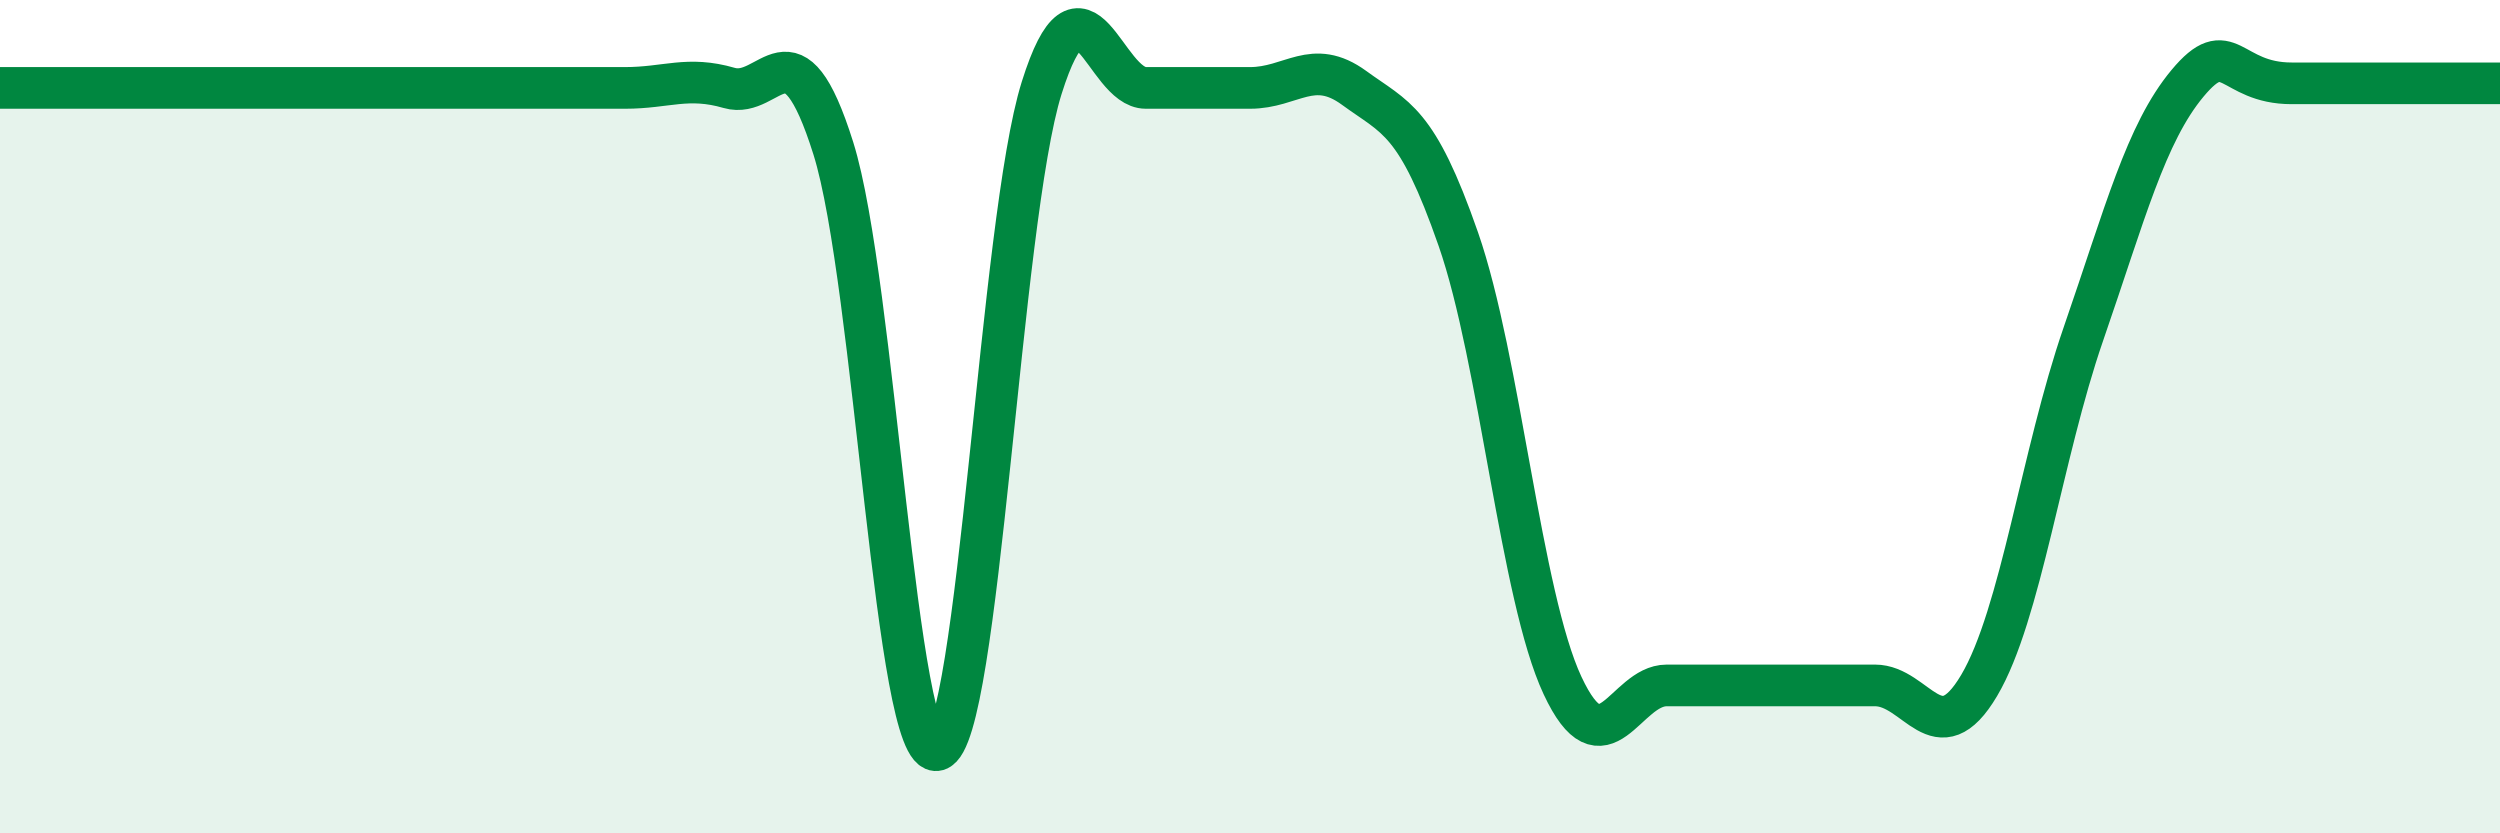 
    <svg width="60" height="20" viewBox="0 0 60 20" xmlns="http://www.w3.org/2000/svg">
      <path
        d="M 0,2.11 C 0.5,2.11 1.5,2.11 2.5,2.11 C 3.5,2.11 4,2.11 5,2.11 C 6,2.11 6.5,2.11 7.5,2.11 C 8.5,2.11 9,2.11 10,2.11 C 11,2.11 11.5,2.11 12.5,2.11 C 13.5,2.11 14,2.11 15,2.11 C 16,2.11 16.5,1.82 17.5,2.11 C 18.5,2.4 19,0.38 20,3.56 C 21,6.74 21.5,18.29 22.5,18 C 23.5,17.71 24,5.29 25,2.11 C 26,-1.07 26.5,2.11 27.5,2.11 C 28.5,2.11 29,2.11 30,2.11 C 31,2.11 31.5,1.38 32.5,2.11 C 33.5,2.84 34,2.87 35,5.74 C 36,8.61 36.5,14.31 37.5,16.45 C 38.5,18.59 39,16.45 40,16.45 C 41,16.45 41.5,16.45 42.5,16.45 C 43.5,16.45 44,16.45 45,16.45 C 46,16.45 46.5,18.14 47.5,16.45 C 48.5,14.76 49,10.91 50,8.02 C 51,5.13 51.5,3.2 52.5,2 C 53.5,0.8 53.5,2 55,2 C 56.5,2 59,2 60,2L60 20L0 20Z"
        fill="#008740"
        opacity="0.1"
        stroke-linecap="round"
        stroke-linejoin="round"
      />
      <path
        d="M 0,2.11 C 0.5,2.11 1.5,2.11 2.5,2.11 C 3.5,2.11 4,2.11 5,2.11 C 6,2.11 6.5,2.11 7.5,2.11 C 8.5,2.11 9,2.11 10,2.11 C 11,2.11 11.5,2.11 12.5,2.11 C 13.5,2.11 14,2.11 15,2.11 C 16,2.11 16.5,1.82 17.5,2.11 C 18.5,2.4 19,0.38 20,3.56 C 21,6.74 21.5,18.29 22.5,18 C 23.5,17.71 24,5.29 25,2.11 C 26,-1.07 26.5,2.11 27.5,2.11 C 28.5,2.11 29,2.11 30,2.11 C 31,2.11 31.5,1.38 32.5,2.11 C 33.5,2.84 34,2.87 35,5.74 C 36,8.61 36.5,14.31 37.5,16.45 C 38.5,18.59 39,16.45 40,16.45 C 41,16.45 41.5,16.45 42.5,16.45 C 43.5,16.45 44,16.45 45,16.45 C 46,16.45 46.5,18.14 47.5,16.45 C 48.5,14.76 49,10.91 50,8.02 C 51,5.13 51.5,3.2 52.5,2 C 53.5,0.8 53.5,2 55,2 C 56.5,2 59,2 60,2"
        stroke="#008740"
        stroke-width="1"
        fill="none"
        stroke-linecap="round"
        stroke-linejoin="round"
      />
    </svg>
  